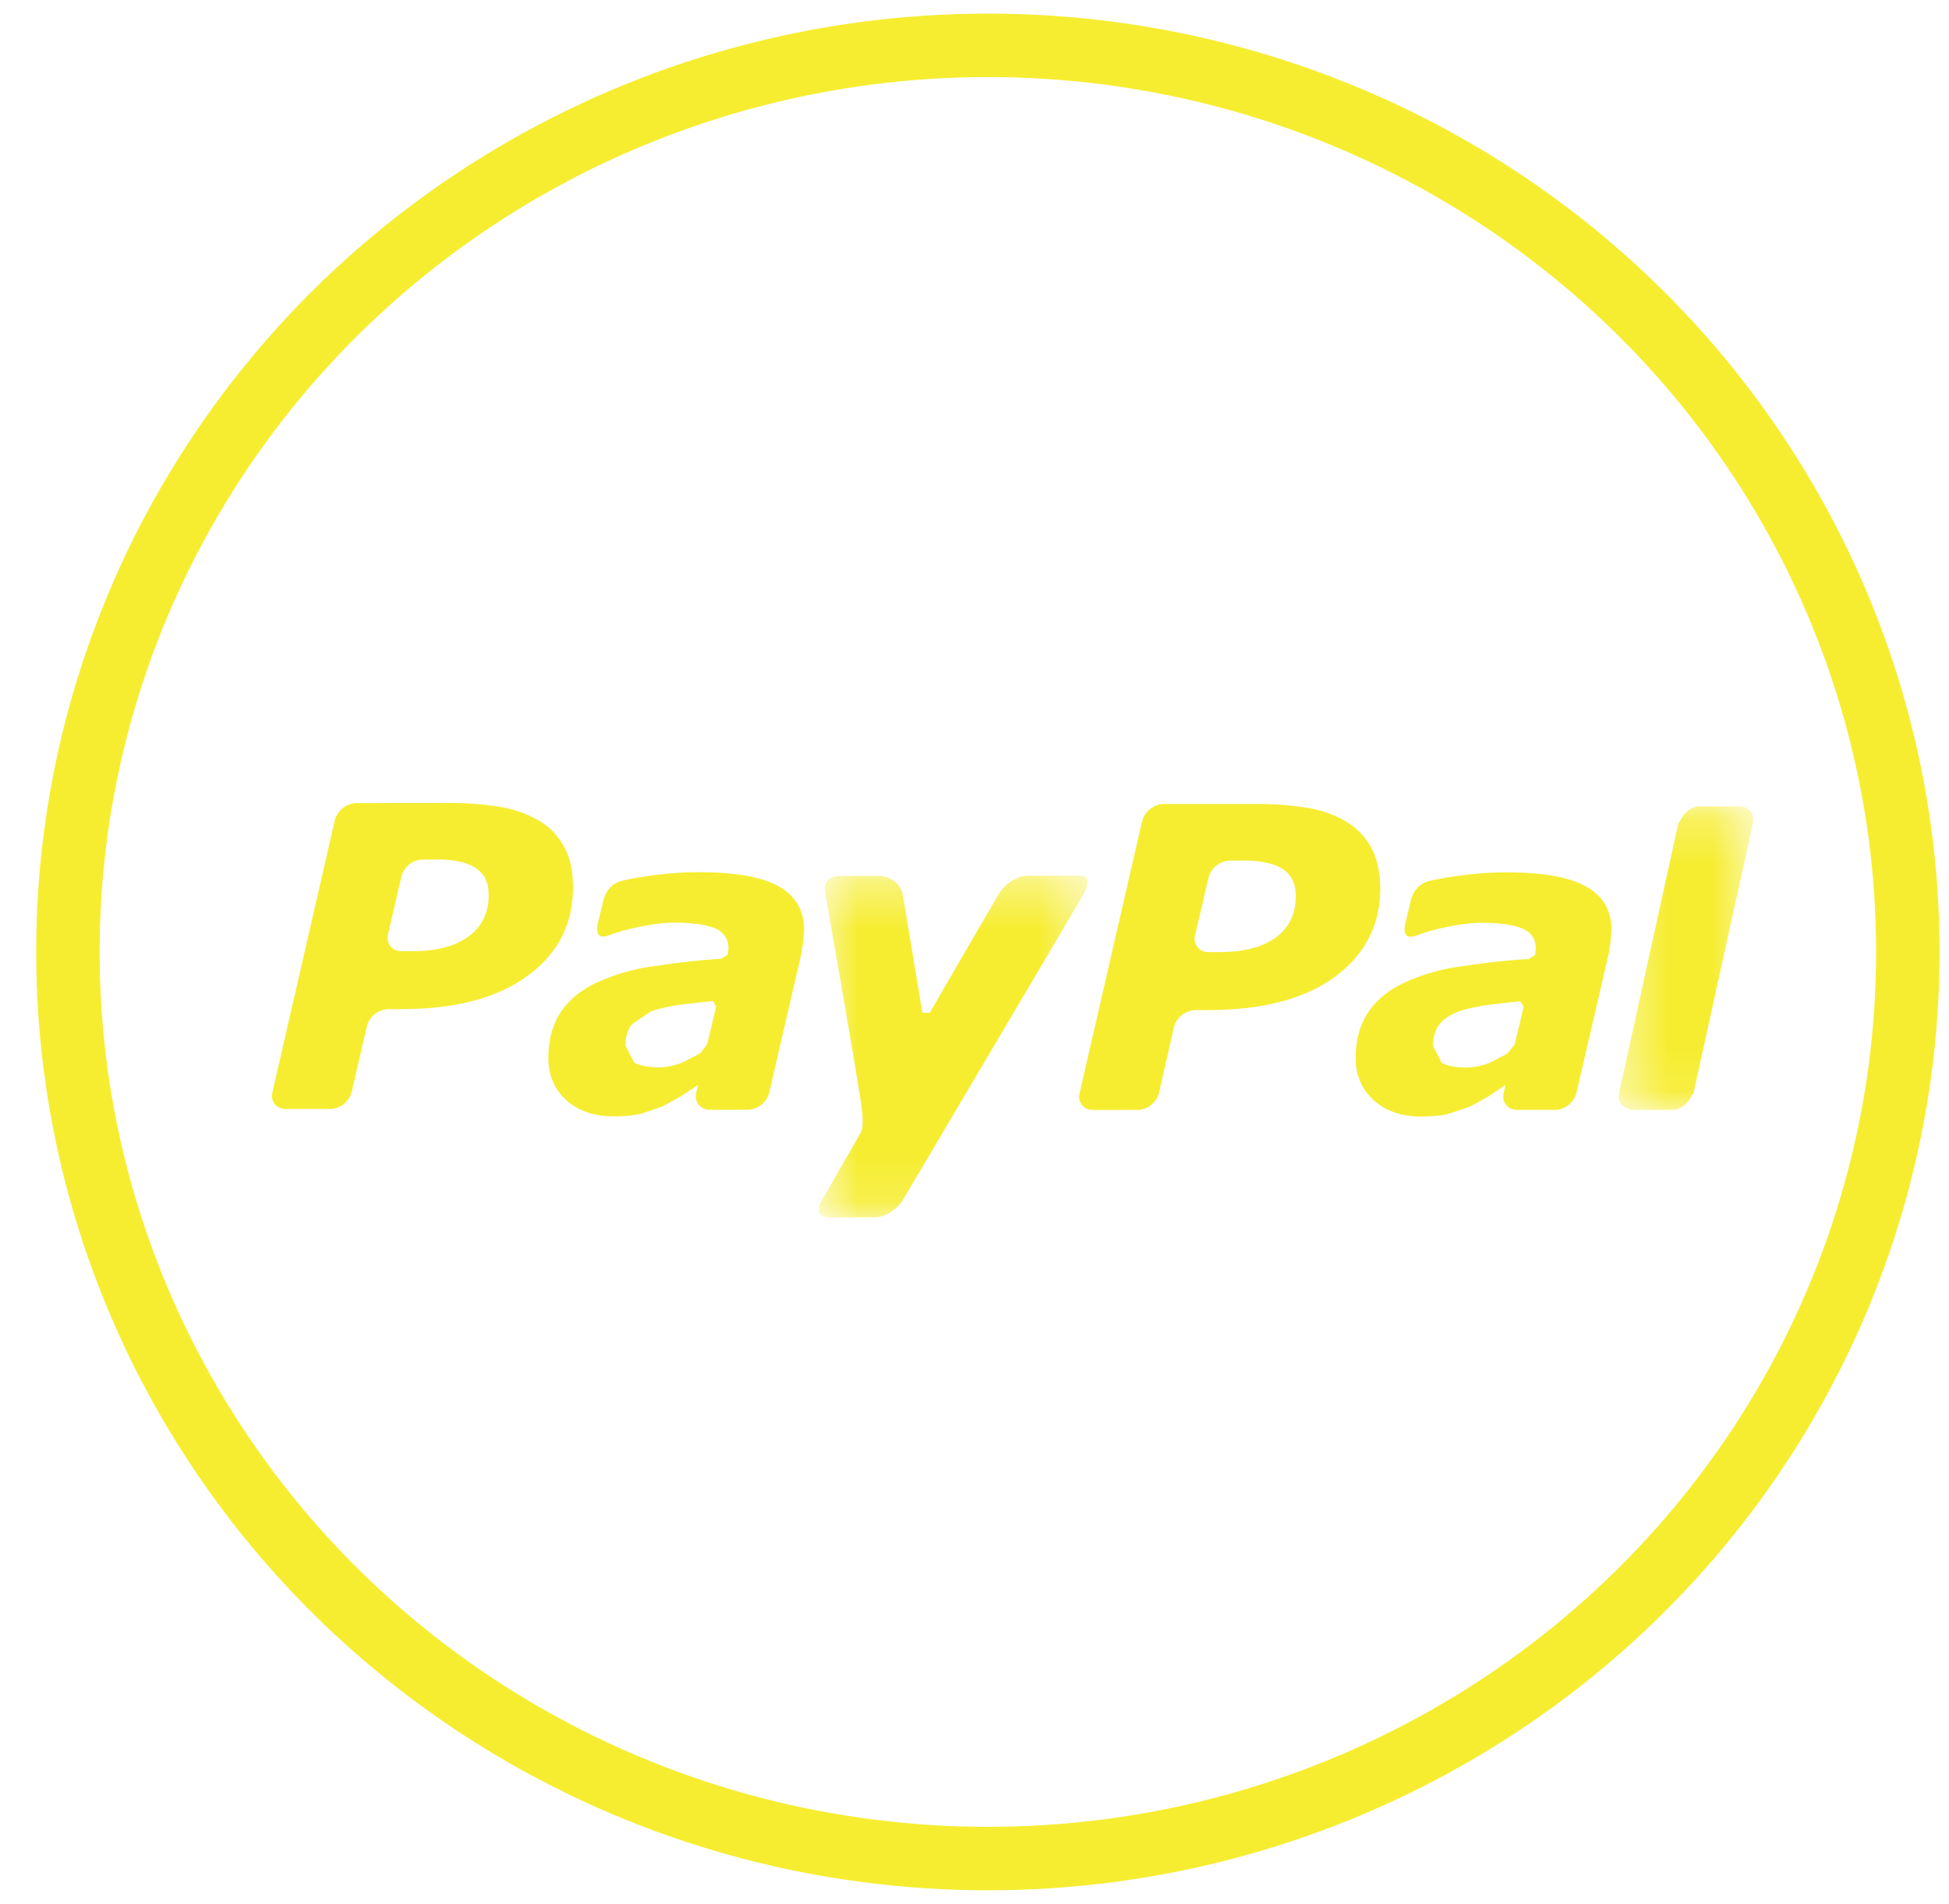 <svg xmlns="http://www.w3.org/2000/svg" xmlns:xlink="http://www.w3.org/1999/xlink" width="43" height="42" viewBox="0 0 43 42">
    <defs>
        <path id="a" d="M.425.22h2.97v6.694H.426z"/>
        <path id="c" d="M.638.318h5.929v7.54H.637z"/>
    </defs>
    <g fill="none" fill-rule="evenodd" transform="translate(1.498 1)">
        <path fill="#F6ED31" d="M8.84 19.657c-.296.217-.708.326-1.24.326h-.24c-.213 0-.344-.169-.297-.374l.295-1.275a.496.496 0 0 1 .467-.372l.321-.002c.375 0 .662.065.853.19.19.125.284.323.283.585.006.399-.147.705-.442.922m2.115-1.96a1.46 1.46 0 0 0-.535-.578 2.51 2.51 0 0 0-.852-.313 6.964 6.964 0 0 0-1.158-.092l-2.048.002a.513.513 0 0 0-.472.374l-1.377 6.002c-.05.202.083.372.296.372h.98a.502.502 0 0 0 .471-.372l.337-1.458a.502.502 0 0 1 .47-.372h.28c1.2-.001 2.128-.246 2.796-.737.67-.491 1-1.14 1-1.945 0-.352-.058-.648-.188-.883M14.103 22.034l-.153.202-.386.2c-.181.072-.353.11-.512.11-.242 0-.431-.035-.559-.107l-.19-.368c0-.2.046-.357.144-.478l.416-.283c.178-.06.395-.11.646-.146.225-.028.668-.079.725-.08l.068.12c-.013.067-.139.593-.199.83m1.581-3.48c-.37-.208-.954-.313-1.752-.313-.395 0-.789.03-1.187.092-.293.045-.322.054-.503.093-.373.082-.431.454-.431.454l-.12.493c-.068.315.113.303.19.277.162-.049.253-.099.586-.173.317-.072.652-.126.918-.123.392 0 .692.042.892.126a.45.45 0 0 1 .296.446l-.017.138-.142.087c-.556.035-.958.087-1.446.157a4.486 4.486 0 0 0-1.244.343c-.373.164-.65.385-.844.665-.187.283-.28.625-.28 1.027 0 .377.135.689.399.93.265.238.615.353 1.033.353.265 0 .47-.022.616-.057l.475-.163.402-.223.37-.244.005.007-.037.157-.002.006v.002c-.04.19.076.348.262.367l.004.004h.91l.013-.005a.508.508 0 0 0 .422-.368l.715-3.095.037-.252.018-.236c.002-.44-.187-.764-.558-.972M31.92 22.038l-.16.204-.382.198a1.391 1.391 0 0 1-.51.111c-.25 0-.434-.036-.559-.108l-.19-.365c0-.201.045-.357.139-.48.096-.118.24-.213.42-.283.176-.06.394-.109.646-.145.223-.027.665-.08.721-.081l.07.12c-.01.068-.137.59-.196.83m1.578-3.48c-.372-.21-.955-.314-1.752-.314-.395 0-.79.03-1.185.094-.294.043-.323.053-.505.09-.373.082-.43.455-.43.455l-.12.493c-.068.315.11.3.193.277.163-.05.25-.097.58-.174.317-.072.655-.125.921-.122.391 0 .691.041.89.125.2.086.296.235.296.445l-.015.138-.14.09c-.562.034-.965.084-1.448.156a4.44 4.44 0 0 0-1.244.342c-.371.164-.653.386-.844.667-.19.282-.282.623-.282 1.022 0 .38.135.692.402.932.266.237.613.355 1.032.355.263-.002.468-.02.614-.058l.474-.162.405-.222.368-.247.006.007-.034.159-.003.003.001.003c-.043.191.073.35.26.367l.002.003h.91l.015-.004a.502.502 0 0 0 .418-.37l.717-3.091.038-.254.02-.237c0-.437-.186-.76-.56-.969M26.65 19.682c-.296.213-.708.321-1.236.321h-.245a.294.294 0 0 1-.3-.373l.297-1.272a.499.499 0 0 1 .468-.372l.318-.003c.377.003.66.065.853.19.192.126.283.323.285.585.002.398-.146.705-.44.924m2.115-1.964a1.517 1.517 0 0 0-.54-.58 2.402 2.402 0 0 0-.852-.312 6.73 6.73 0 0 0-1.154-.09l-2.05.001a.51.51 0 0 0-.468.373l-1.38 6.005c-.05.203.088.371.296.371l.982-.001a.51.51 0 0 0 .473-.37l.33-1.459a.509.509 0 0 1 .473-.373h.28c1.2 0 2.132-.247 2.802-.736.662-.495.997-1.143.997-1.948-.004-.35-.065-.647-.189-.88"/>
        <g transform="translate(33.788 16.57)">
            <mask id="b" fill="#fff">
                <use xlink:href="#a"/>
            </mask>
            <path fill="#F6ED31" d="M3.387.588c.044-.205-.083-.371-.294-.369h-.88c-.18 0-.34.134-.42.298l-.049.076L1.7.787.472 6.37l-.04.171.002.004c-.041.184.072.323.246.349l.014.02h.913c.179 0 .347-.135.423-.302l.047-.072L3.39.59 3.387.588z" mask="url(#b)"/>
        </g>
        <g transform="translate(15.93 17.999)">
            <mask id="d" fill="#fff">
                <use xlink:href="#c"/>
            </mask>
            <path fill="#F6ED31" d="M6.418.318c-.232.003-1.176 0-1.176 0-.21 0-.482.17-.617.374 0 0-1.404 2.41-1.54 2.652l-.163-.002L2.485.71C2.436.502 2.22.324 1.95.324l-.878.002C.86.326.73.494.778.7c0 0 .667 3.797.8 4.69.063.493-.007.58-.007.58L.703 7.485c-.13.205-.06.373.15.373l1.017-.001c.211 0 .489-.167.615-.373L6.392.874c0 .001.375-.564.026-.556" mask="url(#d)"/>
        </g>
        <ellipse cx="20.297" cy="20" fill-rule="nonzero" stroke="#F6ED31" stroke-width="1.4" rx="20.297" ry="20"/>
    </g>
</svg>

